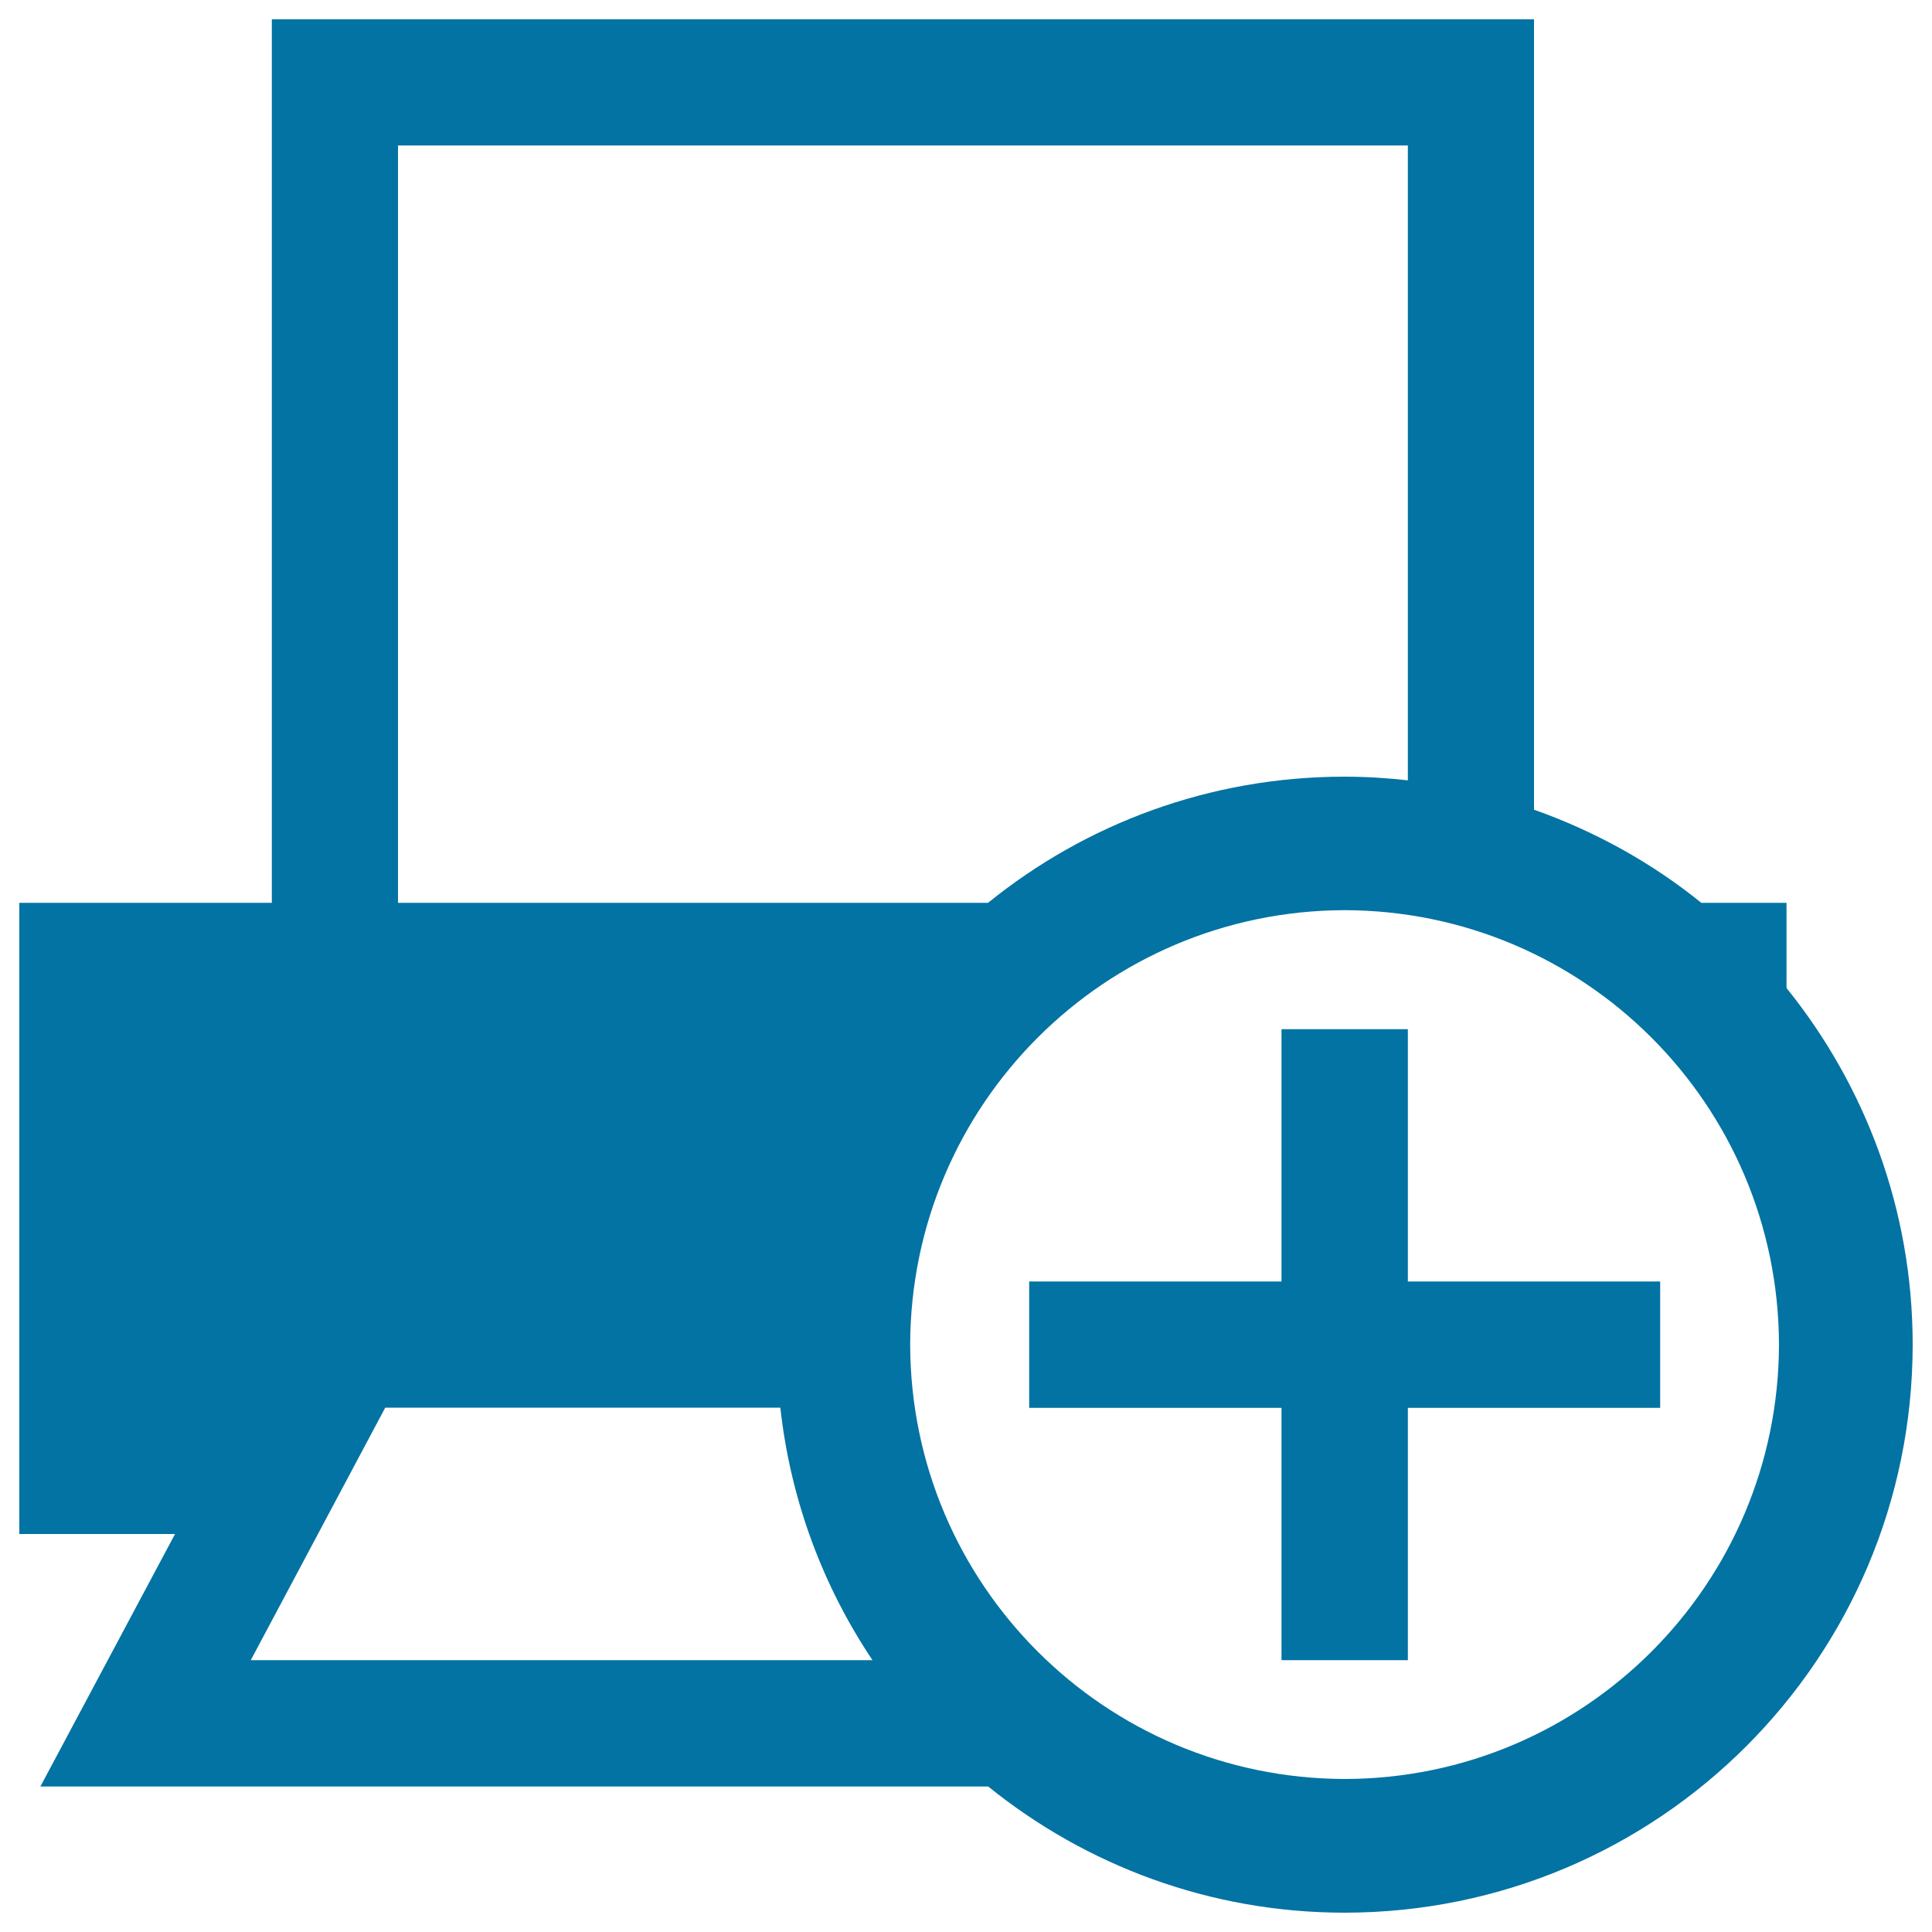 <svg xmlns="http://www.w3.org/2000/svg" viewBox="0 0 1000 1000" style="fill:#0273a2">
<title>Add Printer Button SVG icon</title>
<g><g><path d="M924.7,511.4v-44.1h-44.1c-25.6-20.7-54.9-37-86.6-48.2V10H140.7v457.3H10V794h80.6L20.9,924.7h490.6C561.9,965.4,626.1,990,696,990c162.4-0.1,293.9-131.6,294-294C990,626,965.4,561.9,924.7,511.4z M206,75.3h522.7v328.6c-10.7-1.2-21.6-1.9-32.7-1.9c-70,0-134.2,24.5-184.6,65.3H206V75.3z M129.8,859.3l69.6-130.7h204.5c5.3,48,22.1,92.5,47.7,130.7H129.8z M696,920.8C571.8,920.5,471.4,820.1,471.1,696c0.3-124.2,100.7-224.6,224.9-224.9c124.1,0.3,224.5,100.7,224.8,224.9C920.5,820.1,820.1,920.6,696,920.8z"/><polygon points="728.7,532.7 663.3,532.7 663.3,663.3 532.7,663.3 532.7,728.7 663.3,728.7 663.3,859.3 728.7,859.3 728.7,728.7 859.3,728.7 859.3,663.3 728.7,663.3 "/></g></g>
</svg>